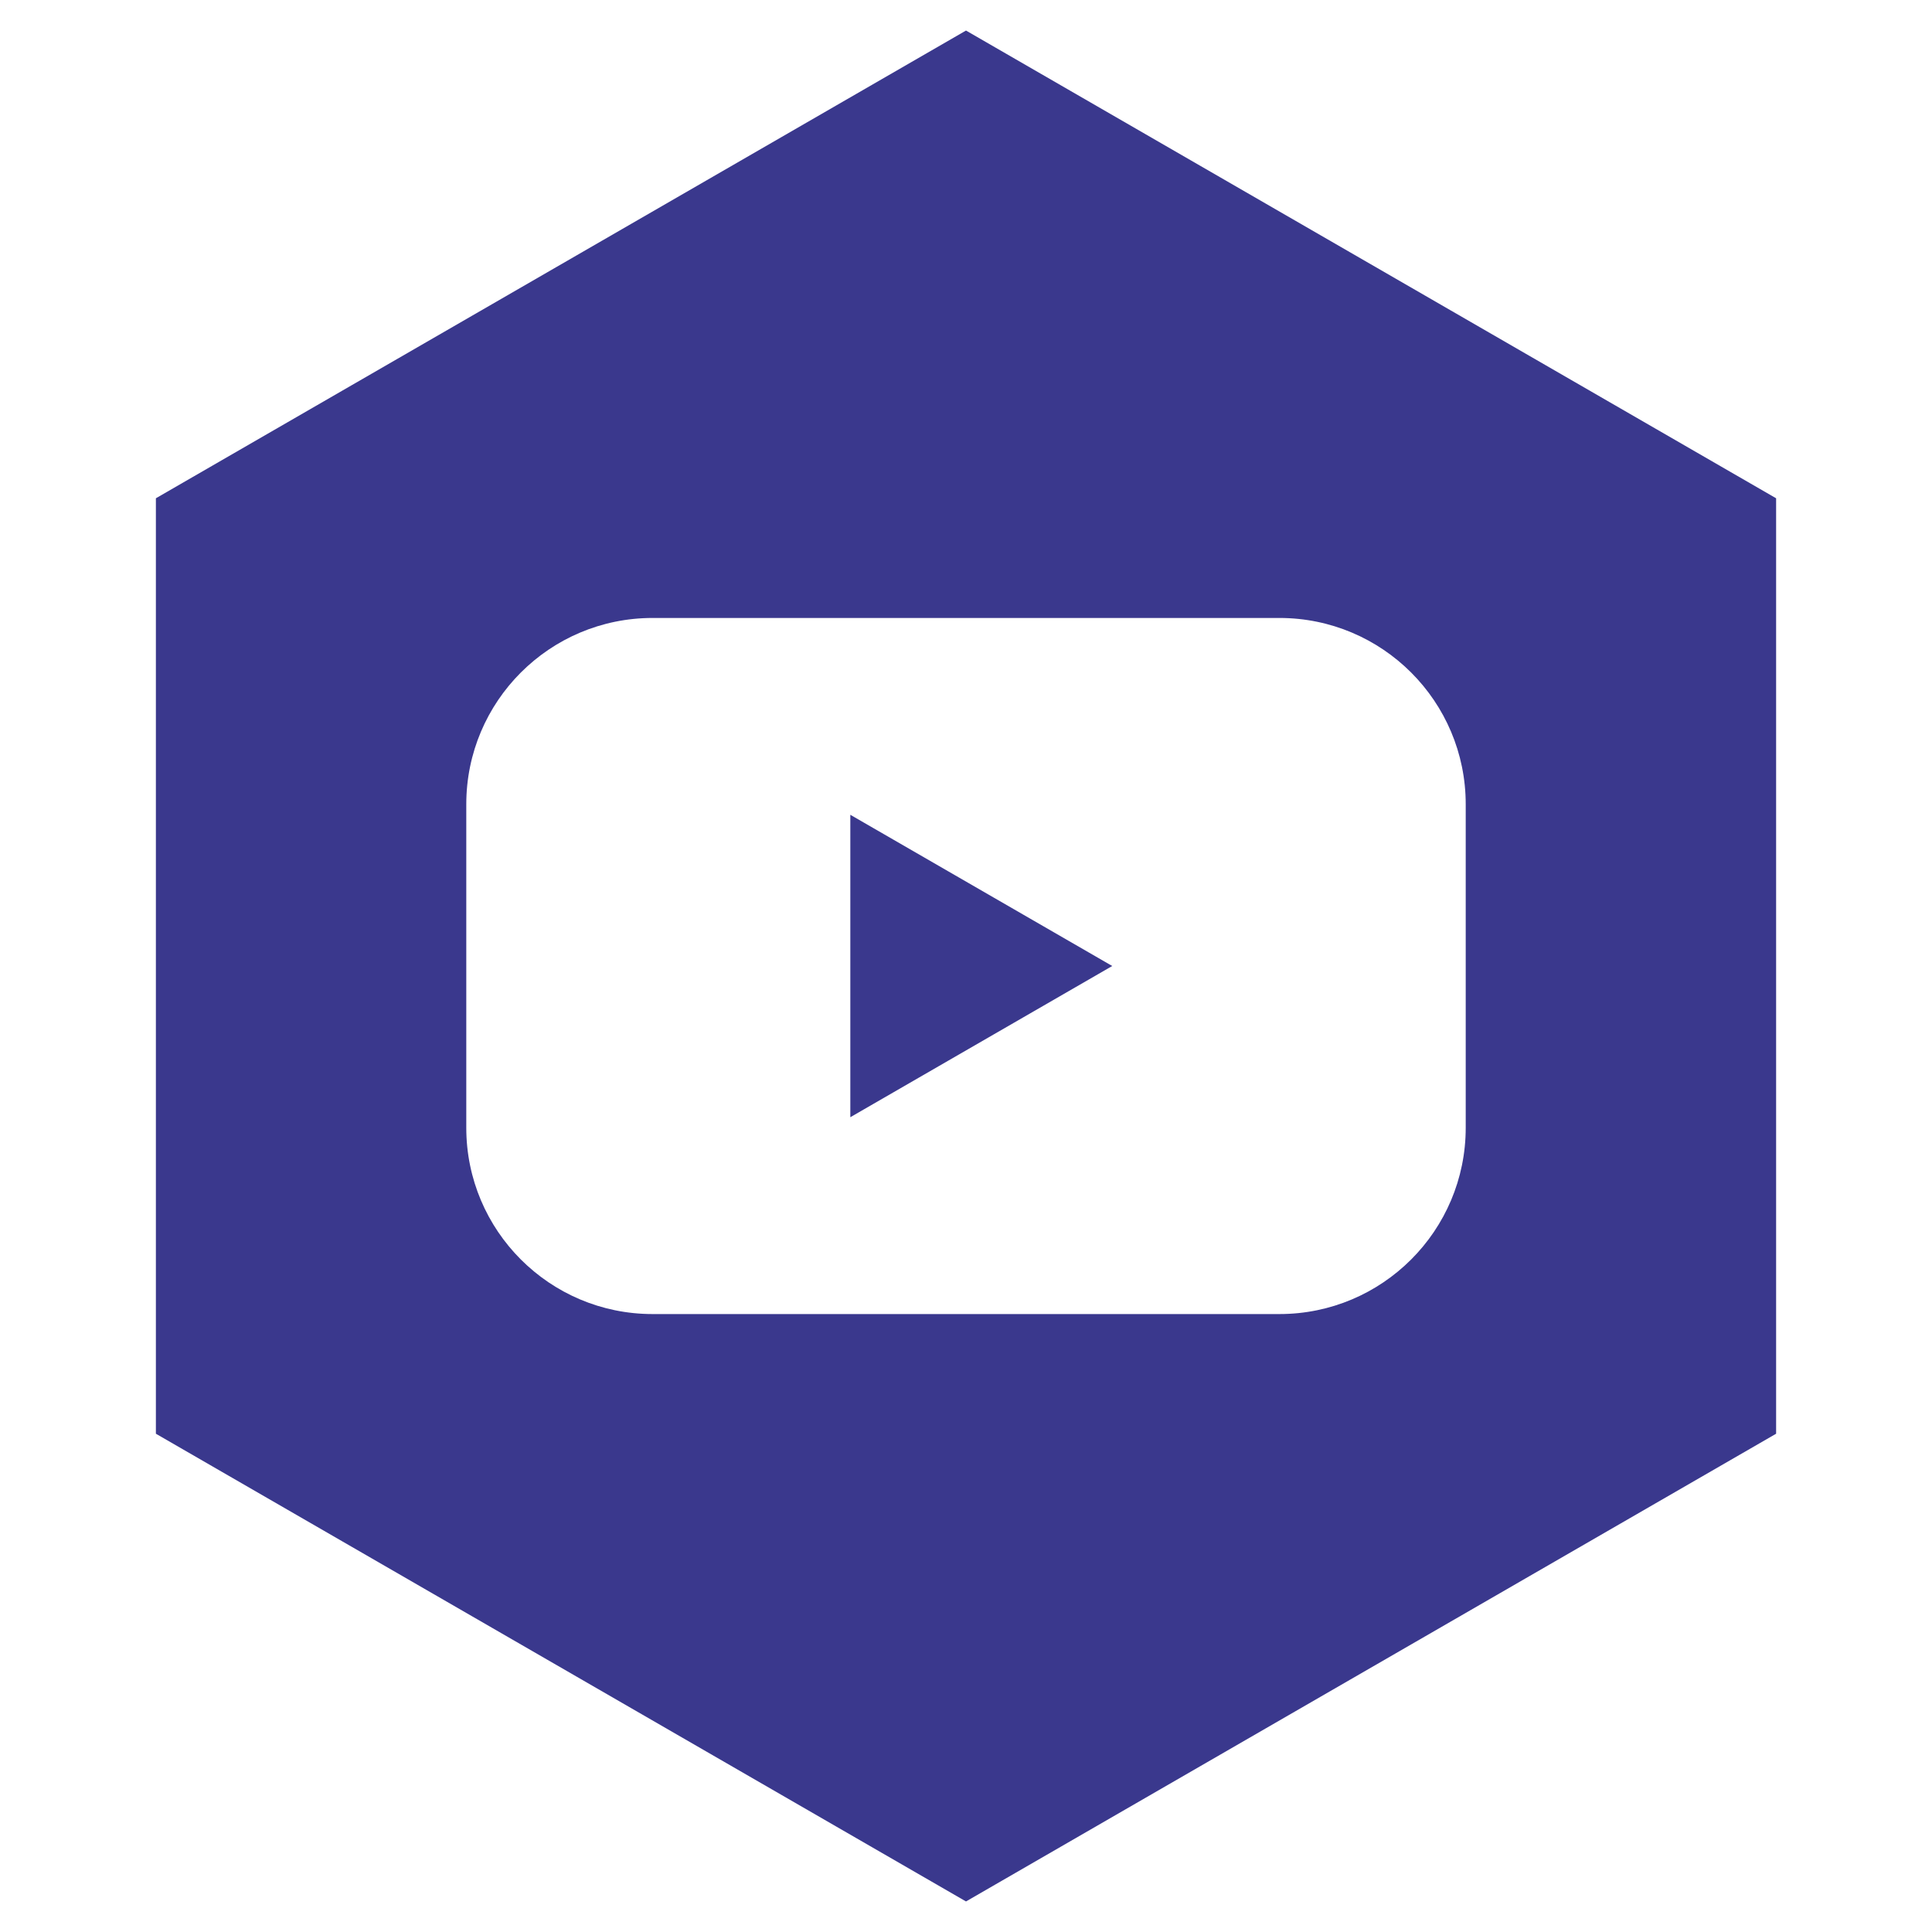<svg xmlns="http://www.w3.org/2000/svg" data-name="Livello 1" viewBox="0 0 3840 3840"><path fill="#3a388d" d="M1690.09 1619.46 2210.66 1920l-520.57 300.54zm1840.07-629.1v1859.28L1920 3779.28 309.84 2849.64V990.36L1920 60.72zm-616.93 608.16c0-204.51-165.81-370.27-370.31-370.27H1297.08c-204.5 0-370.31 165.76-370.31 370.27v643c0 204.51 165.81 370.27 370.31 370.27h1245.84c204.5 0 370.31-165.76 370.31-370.27z"/></svg>